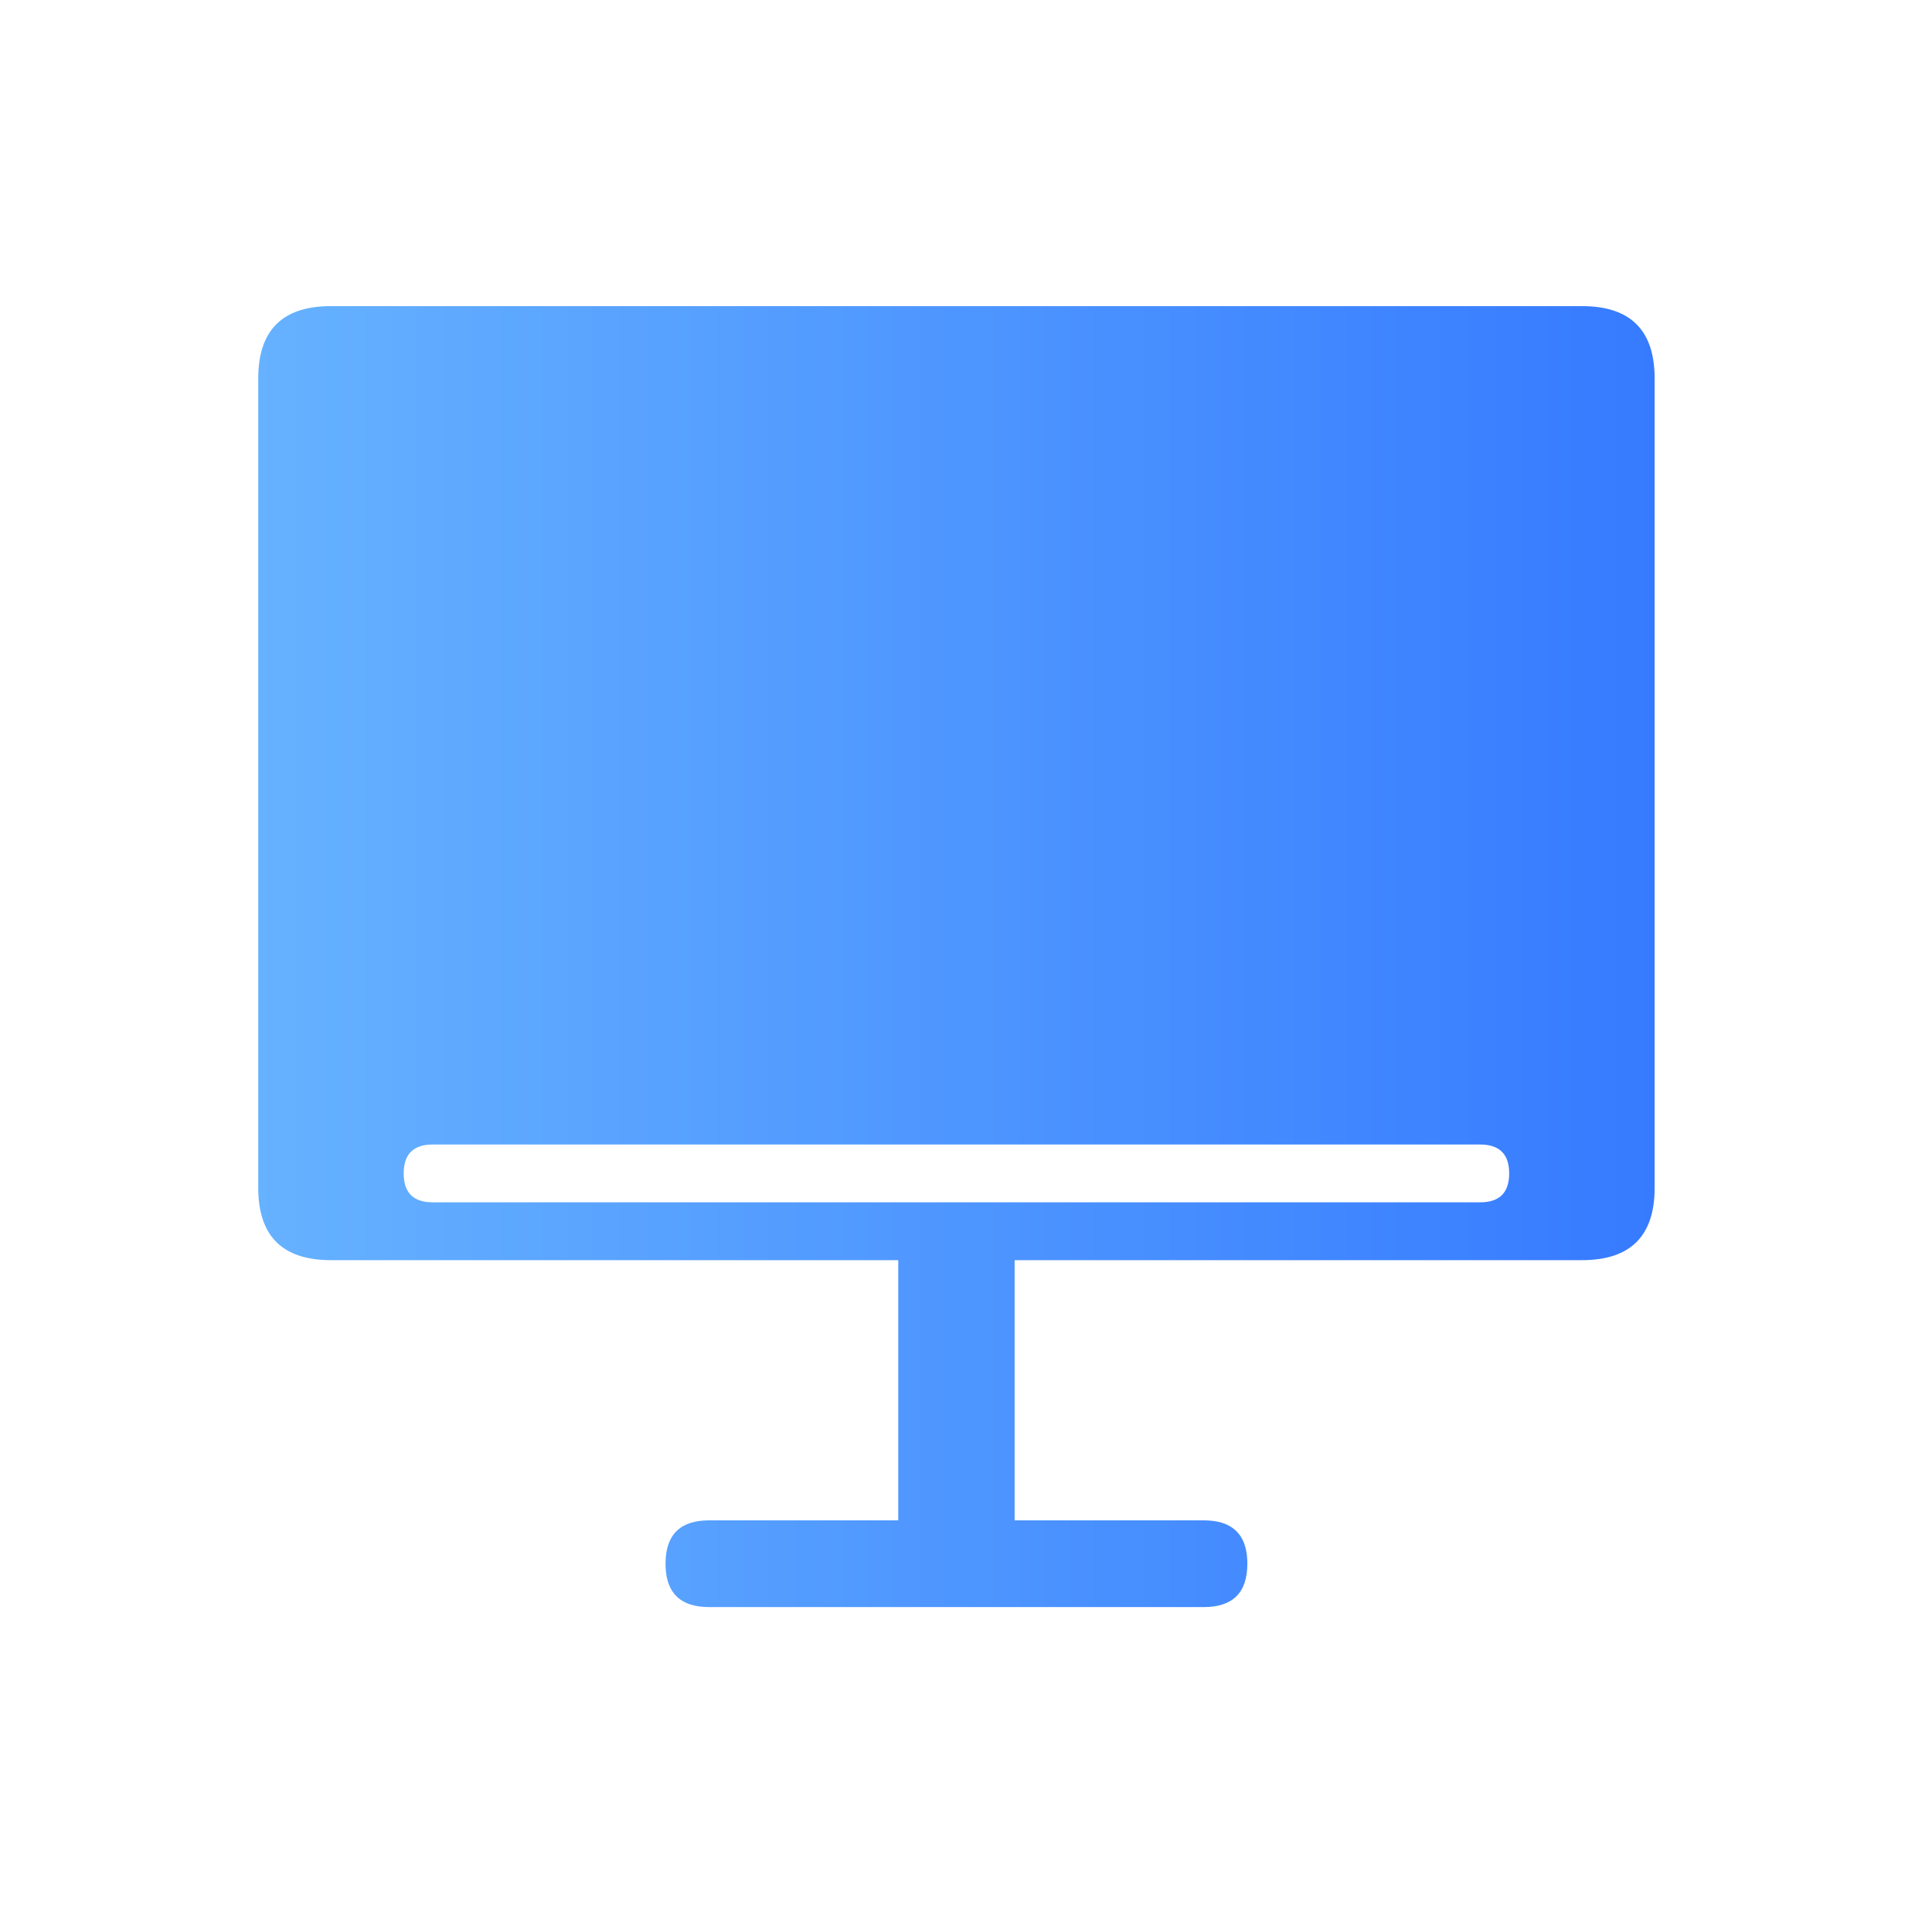 <?xml version="1.0" encoding="UTF-8"?>
<svg width="101px" height="100px" viewBox="0 0 101 100" version="1.1" xmlns="http://www.w3.org/2000/svg" xmlns:xlink="http://www.w3.org/1999/xlink">
    <title>图标/100*100/图片</title>
    <defs>
        <linearGradient x1="0%" y1="50%" x2="100%" y2="50%" id="linearGradient-1">
            <stop stop-color="#66B2FF" offset="0%"></stop>
            <stop stop-color="#367AFF" offset="100%"></stop>
        </linearGradient>
    </defs>
    <g id="页面-1" stroke="none" stroke-width="1" fill="none" fill-rule="evenodd">
        <g id="产品详情5" transform="translate(-355, -2144)" fill="url(#linearGradient-1)">
            <g id="编组-32" transform="translate(0, 1749)">
                <g id="编组-23" transform="translate(240.5, 335)">
                    <g id="电脑" transform="translate(128, 76)">
                        <path d="M69.198,0 C71.733,0 73,1.259 73,3.778 L73,46.089 C73,48.607 71.733,49.867 69.198,49.867 L39.542,49.867 L39.542,63.467 L49.427,63.467 C50.885,63.467 51.644,64.161 51.704,65.548 L51.708,65.733 C51.708,67.244 50.948,68 49.427,68 L23.573,68 C22.115,68 21.356,67.306 21.296,65.918 L21.292,65.733 C21.292,64.222 22.052,63.467 23.573,63.467 L33.458,63.467 L33.458,49.867 L3.802,49.867 C1.267,49.867 0,48.607 0,46.089 L0,3.778 C0,1.259 1.267,0 3.802,0 L69.198,0 Z M63.875,43.822 L9.125,43.822 C8.111,43.822 7.604,44.326 7.604,45.333 L7.609,45.497 C7.662,46.395 8.167,46.844 9.125,46.844 L63.875,46.844 C64.889,46.844 65.396,46.341 65.396,45.333 L65.391,45.17 C65.338,44.272 64.833,43.822 63.875,43.822 Z" id="形状结合"></path>
                    </g>
                </g>
            </g>
        </g>
    </g>
</svg>